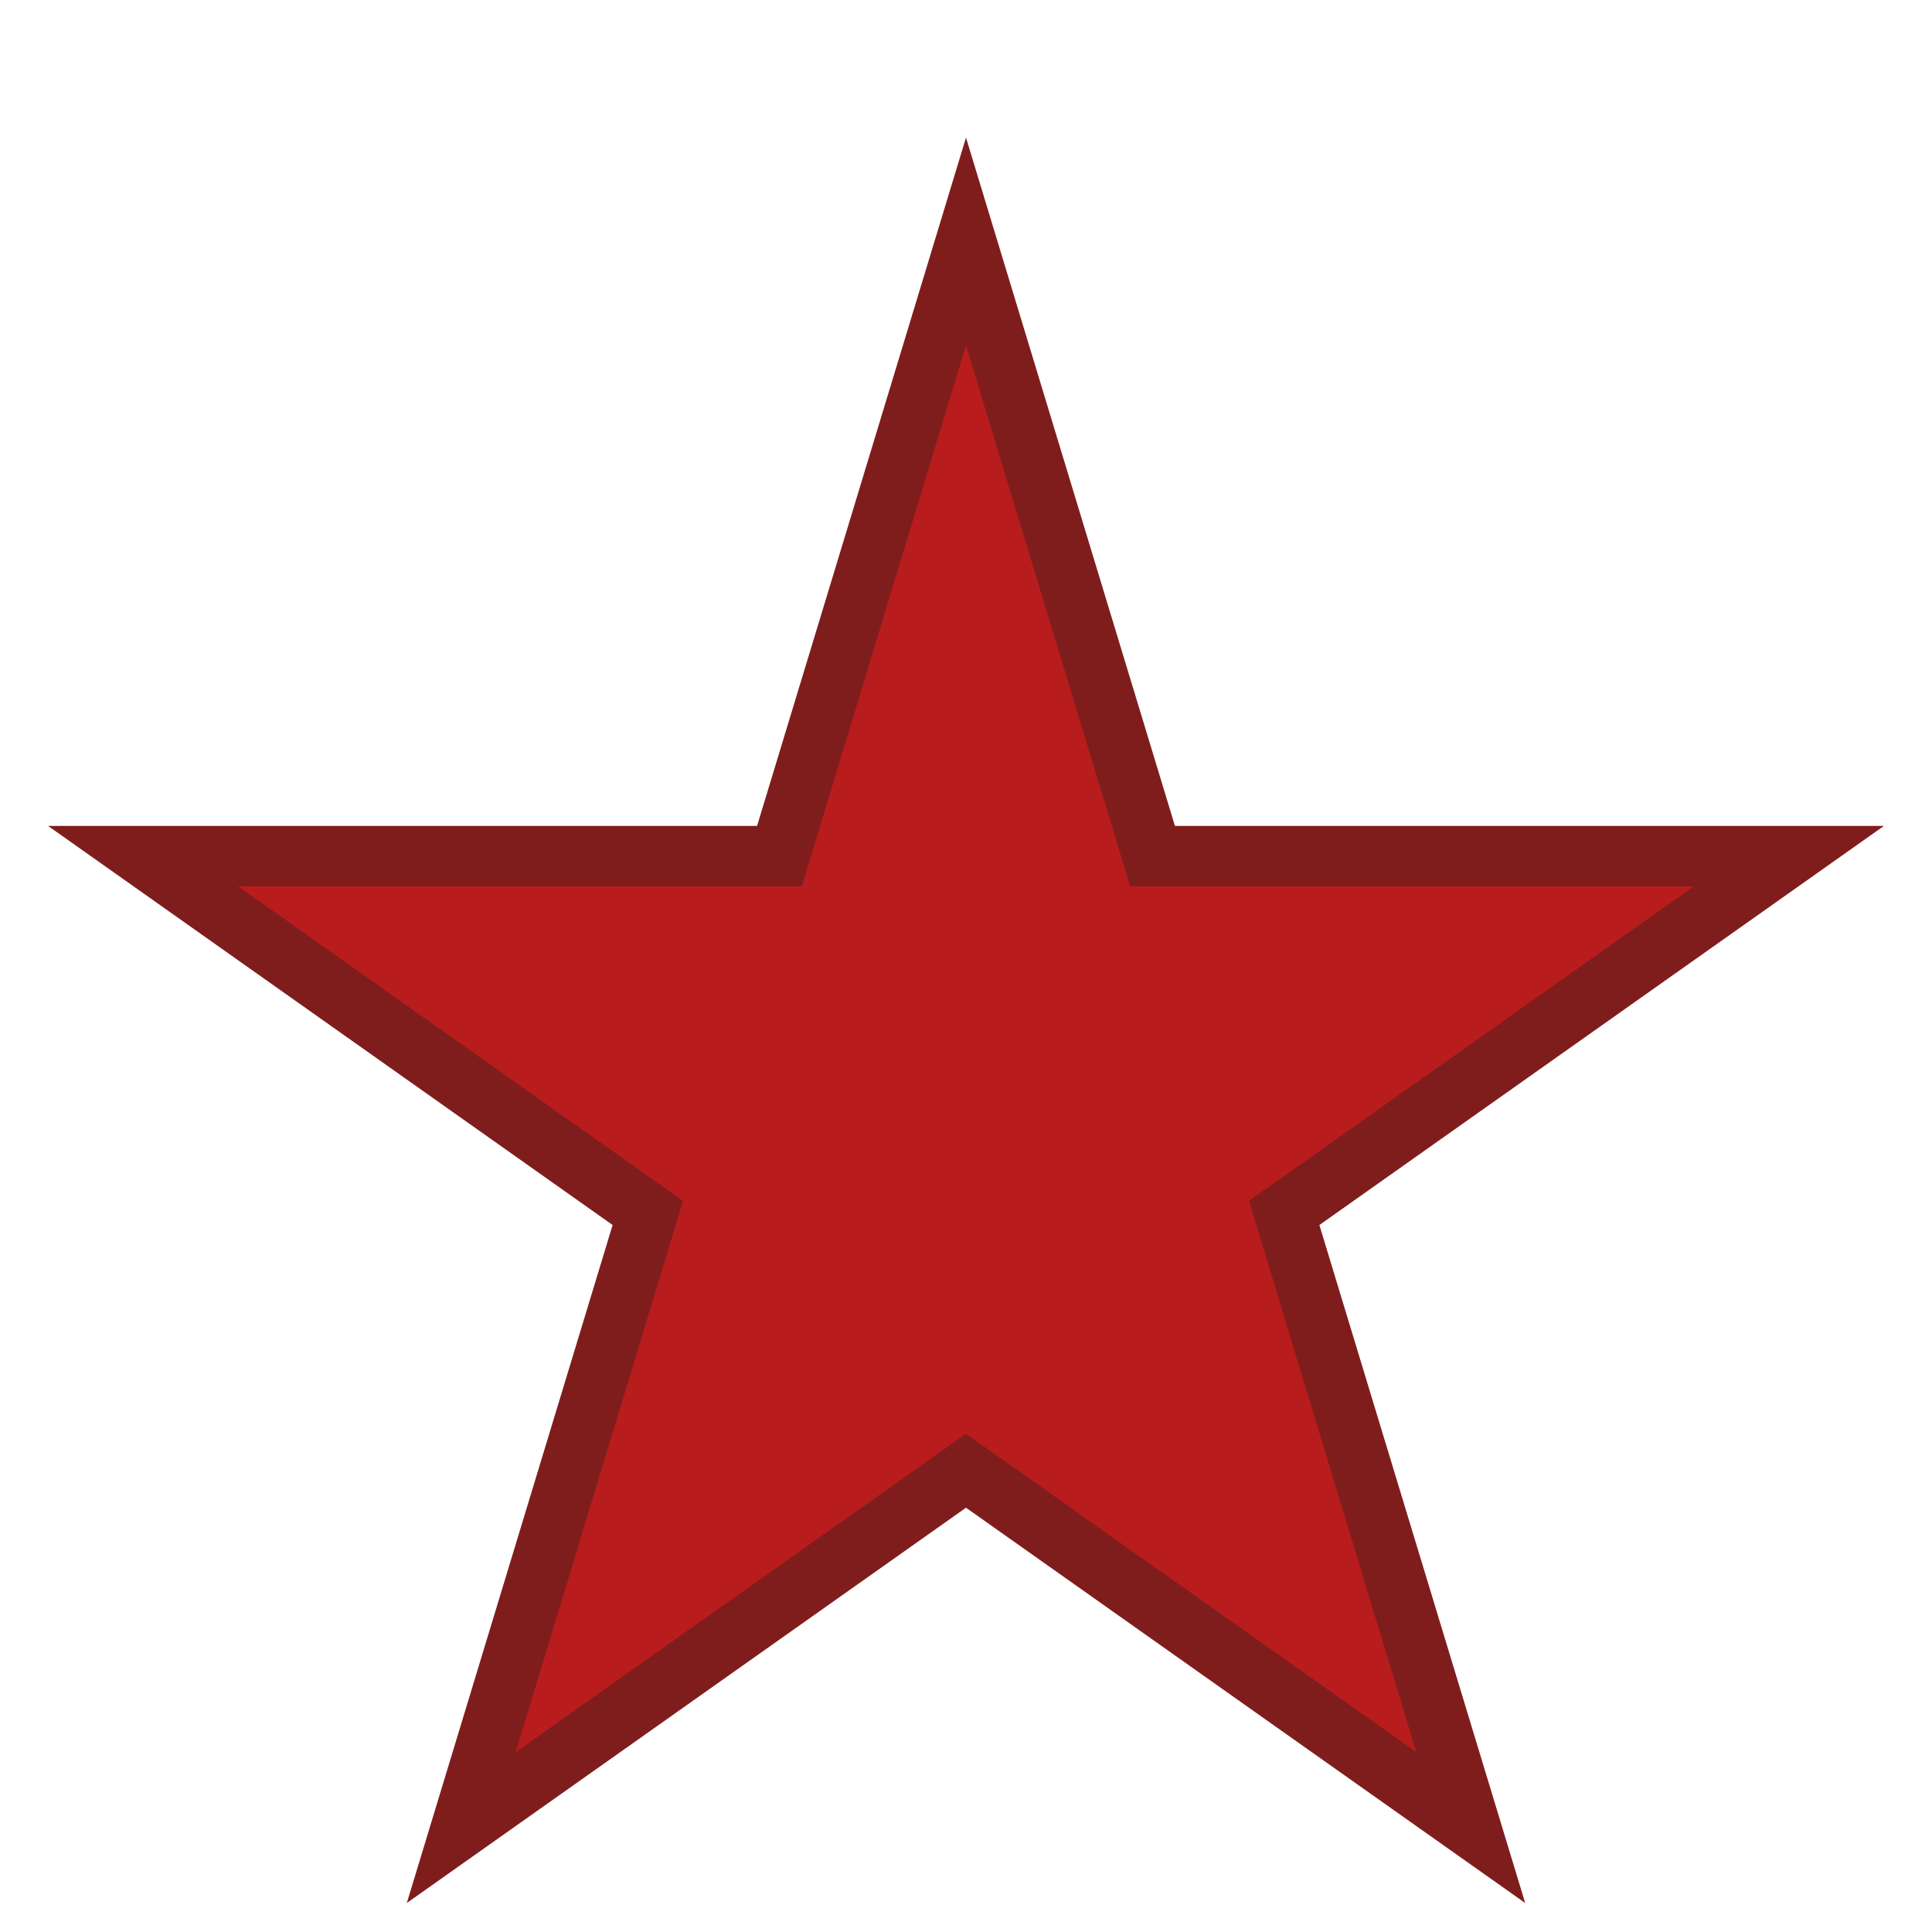 <svg width="32" height="32" viewBox="0 0 32 32" fill="none" xmlns="http://www.w3.org/2000/svg">
  <!-- Texas Star Favicon -->
  <path d="M16 4L19.09 14.18H29.63L21.27 20.09L24.36 30.27L16 24.36L7.64 30.27L10.73 20.09L2.37 14.18H12.91L16 4Z" fill="#B91C1C" stroke="#7F1D1D" stroke-width="1"/>
</svg>
